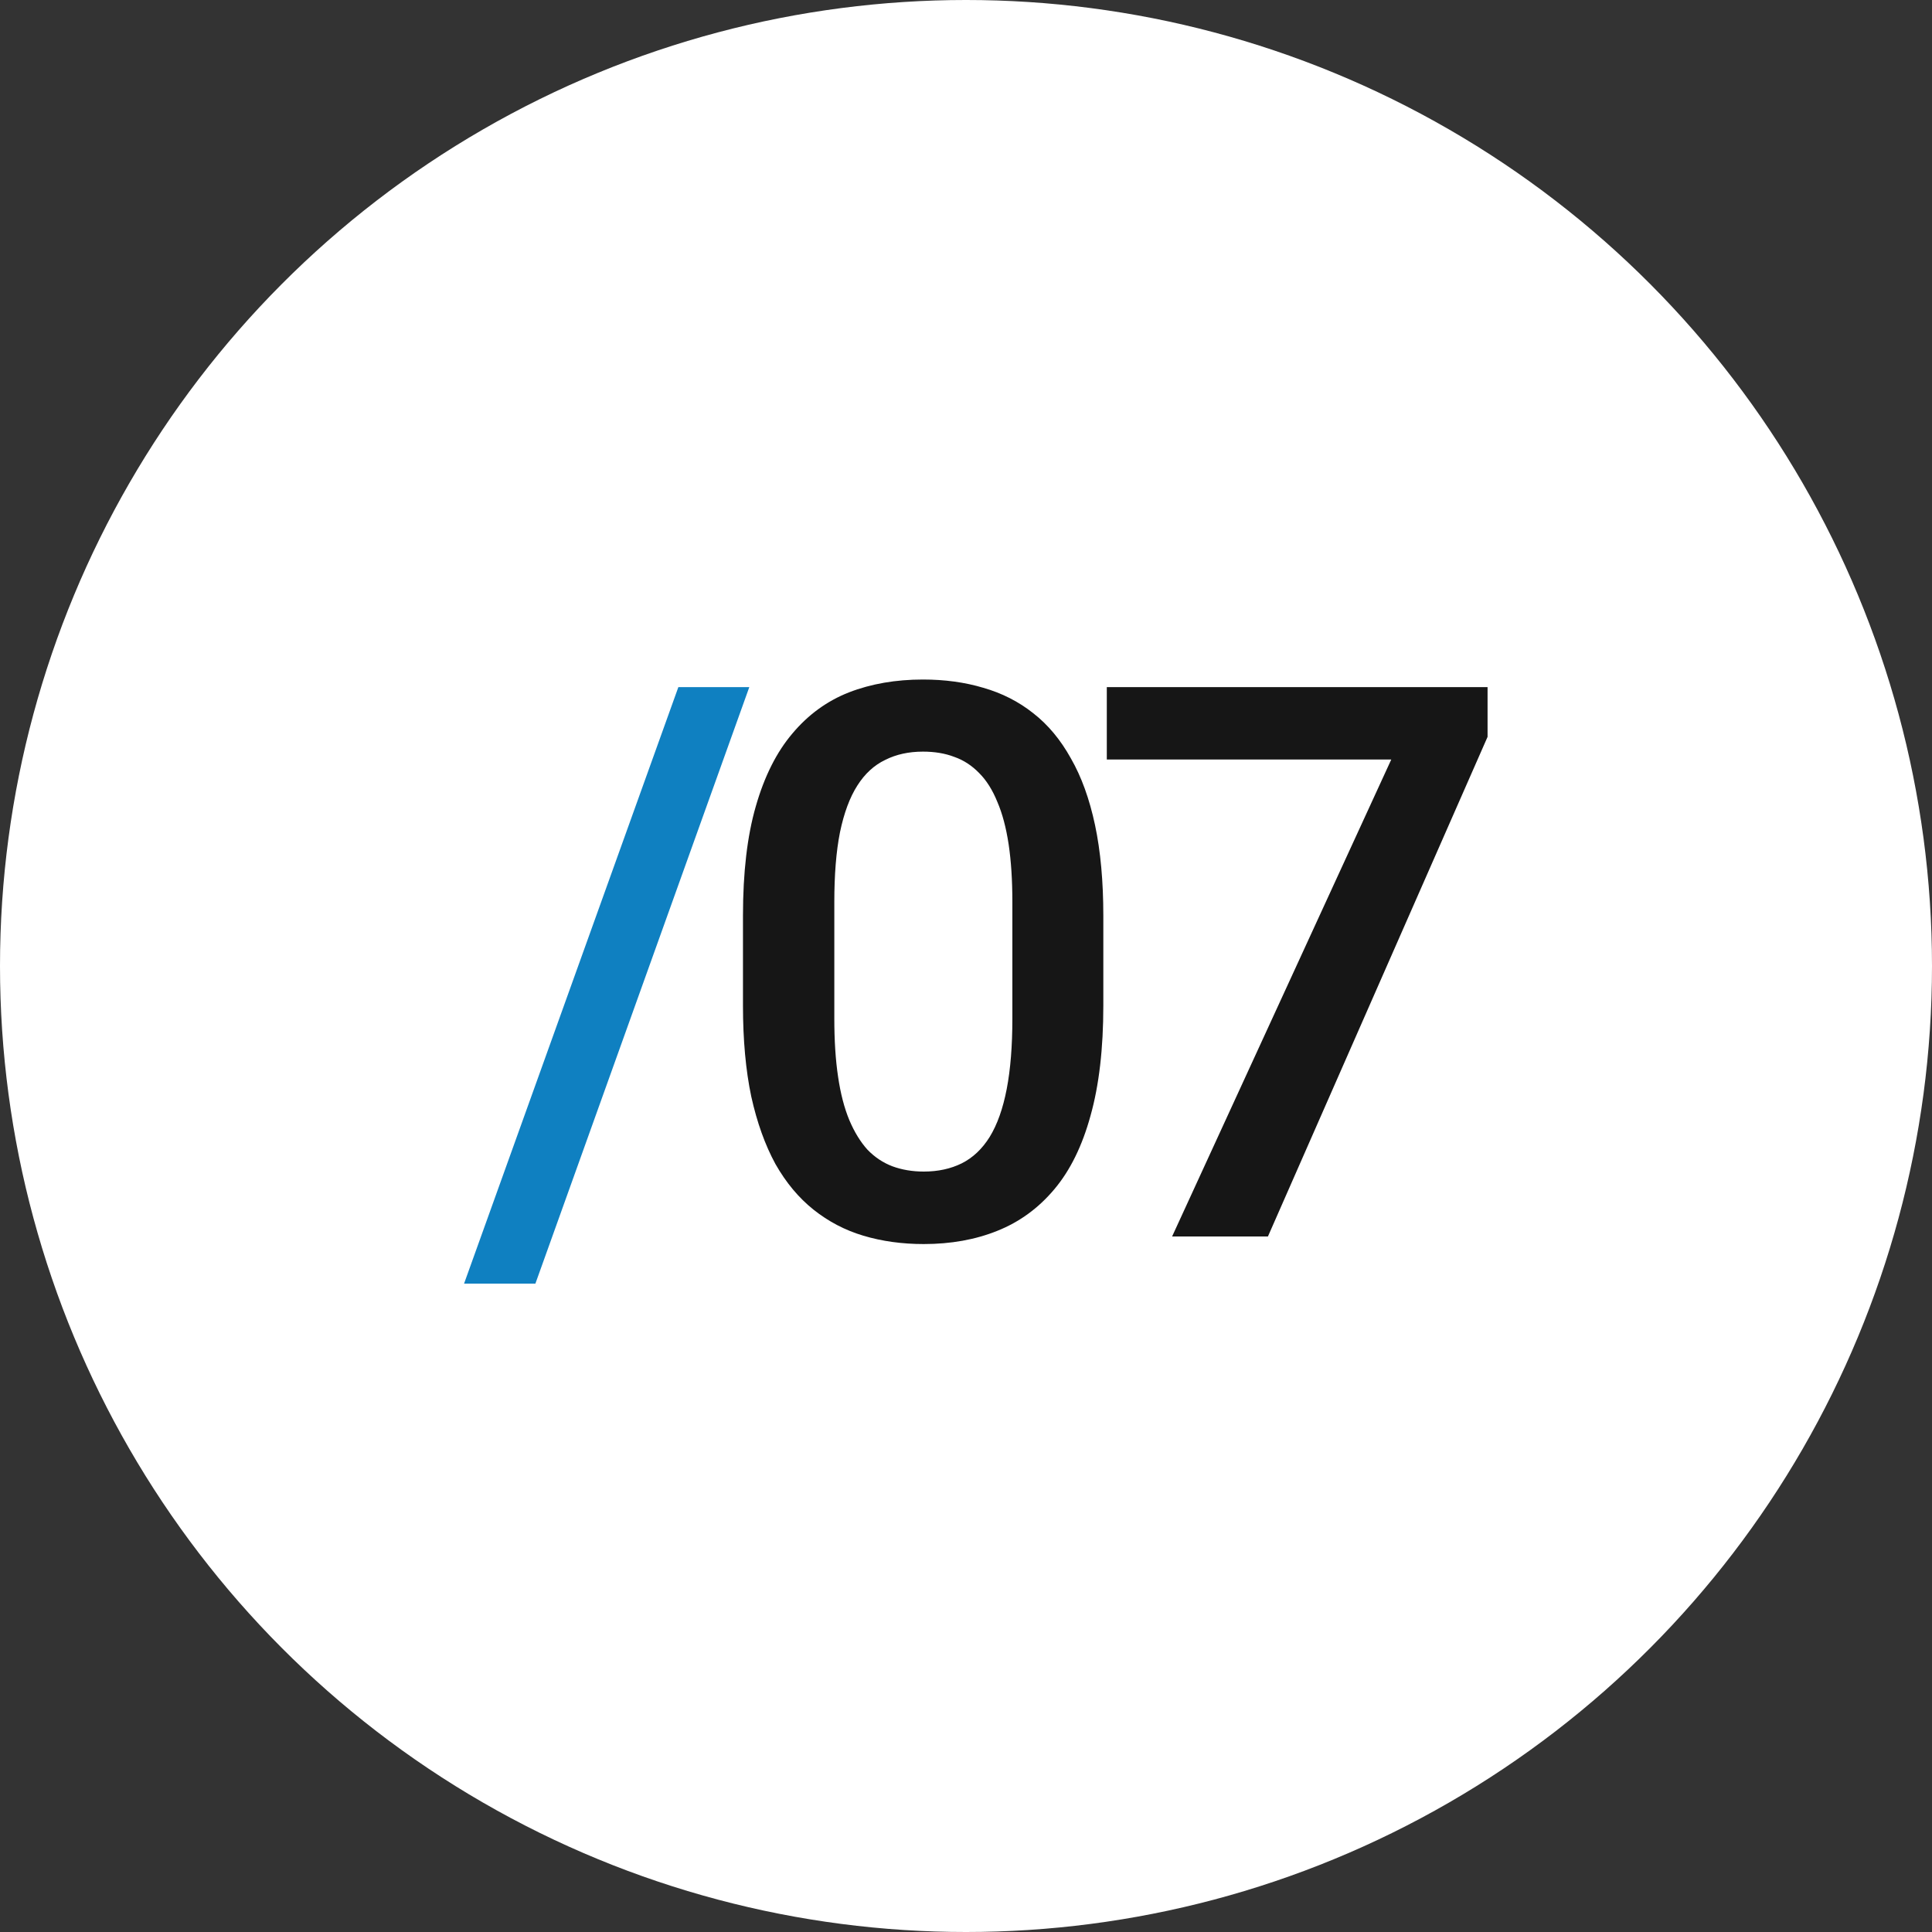 <?xml version="1.0" encoding="UTF-8"?> <svg xmlns="http://www.w3.org/2000/svg" width="25" height="25" viewBox="0 0 25 25" fill="none"><rect x="0" y="0" width="25" height="25" fill="#333333" stroke="none"/><g clip-path="url(#clip0_145_209)"><circle cx="12.5" cy="12.5" r="12.5" fill="white"></circle><path d="M9.696 8.891L6.928 16.61H6.005L8.778 8.891H9.696Z" fill="#0F80C1"></path><path d="M14.277 11.85V13.012C14.277 13.568 14.222 14.044 14.111 14.438C14.004 14.828 13.848 15.146 13.642 15.39C13.437 15.634 13.191 15.813 12.905 15.927C12.622 16.041 12.305 16.098 11.953 16.098C11.673 16.098 11.413 16.062 11.172 15.99C10.934 15.919 10.719 15.806 10.527 15.653C10.335 15.5 10.171 15.303 10.034 15.062C9.901 14.818 9.796 14.527 9.721 14.188C9.65 13.85 9.614 13.458 9.614 13.012V11.85C9.614 11.29 9.669 10.818 9.78 10.434C9.891 10.046 10.049 9.732 10.254 9.491C10.459 9.247 10.703 9.07 10.986 8.959C11.273 8.848 11.592 8.793 11.943 8.793C12.226 8.793 12.487 8.829 12.724 8.9C12.965 8.969 13.18 9.078 13.369 9.228C13.561 9.377 13.724 9.573 13.857 9.813C13.994 10.051 14.098 10.339 14.17 10.678C14.241 11.013 14.277 11.404 14.277 11.85ZM13.1 13.178V11.674C13.1 11.391 13.084 11.142 13.052 10.927C13.019 10.709 12.97 10.525 12.905 10.375C12.843 10.222 12.765 10.098 12.671 10.004C12.576 9.906 12.469 9.836 12.348 9.794C12.228 9.748 12.093 9.726 11.943 9.726C11.761 9.726 11.598 9.761 11.455 9.833C11.312 9.901 11.191 10.012 11.094 10.165C10.996 10.318 10.921 10.52 10.869 10.771C10.82 11.018 10.796 11.319 10.796 11.674V13.178C10.796 13.464 10.812 13.716 10.845 13.935C10.877 14.153 10.926 14.34 10.991 14.496C11.056 14.649 11.134 14.776 11.225 14.877C11.32 14.975 11.427 15.046 11.548 15.092C11.671 15.137 11.806 15.16 11.953 15.16C12.139 15.16 12.303 15.124 12.446 15.053C12.589 14.981 12.71 14.867 12.807 14.711C12.905 14.551 12.978 14.345 13.027 14.091C13.076 13.837 13.1 13.533 13.1 13.178ZM19.249 8.891V9.535L16.407 16H15.167L18.003 9.828H14.322V8.891H19.249Z" fill="#161616"></path></g><defs><clipPath id="clip0_145_209"><rect width="25" height="25" fill="white"></rect></clipPath></defs></svg> 